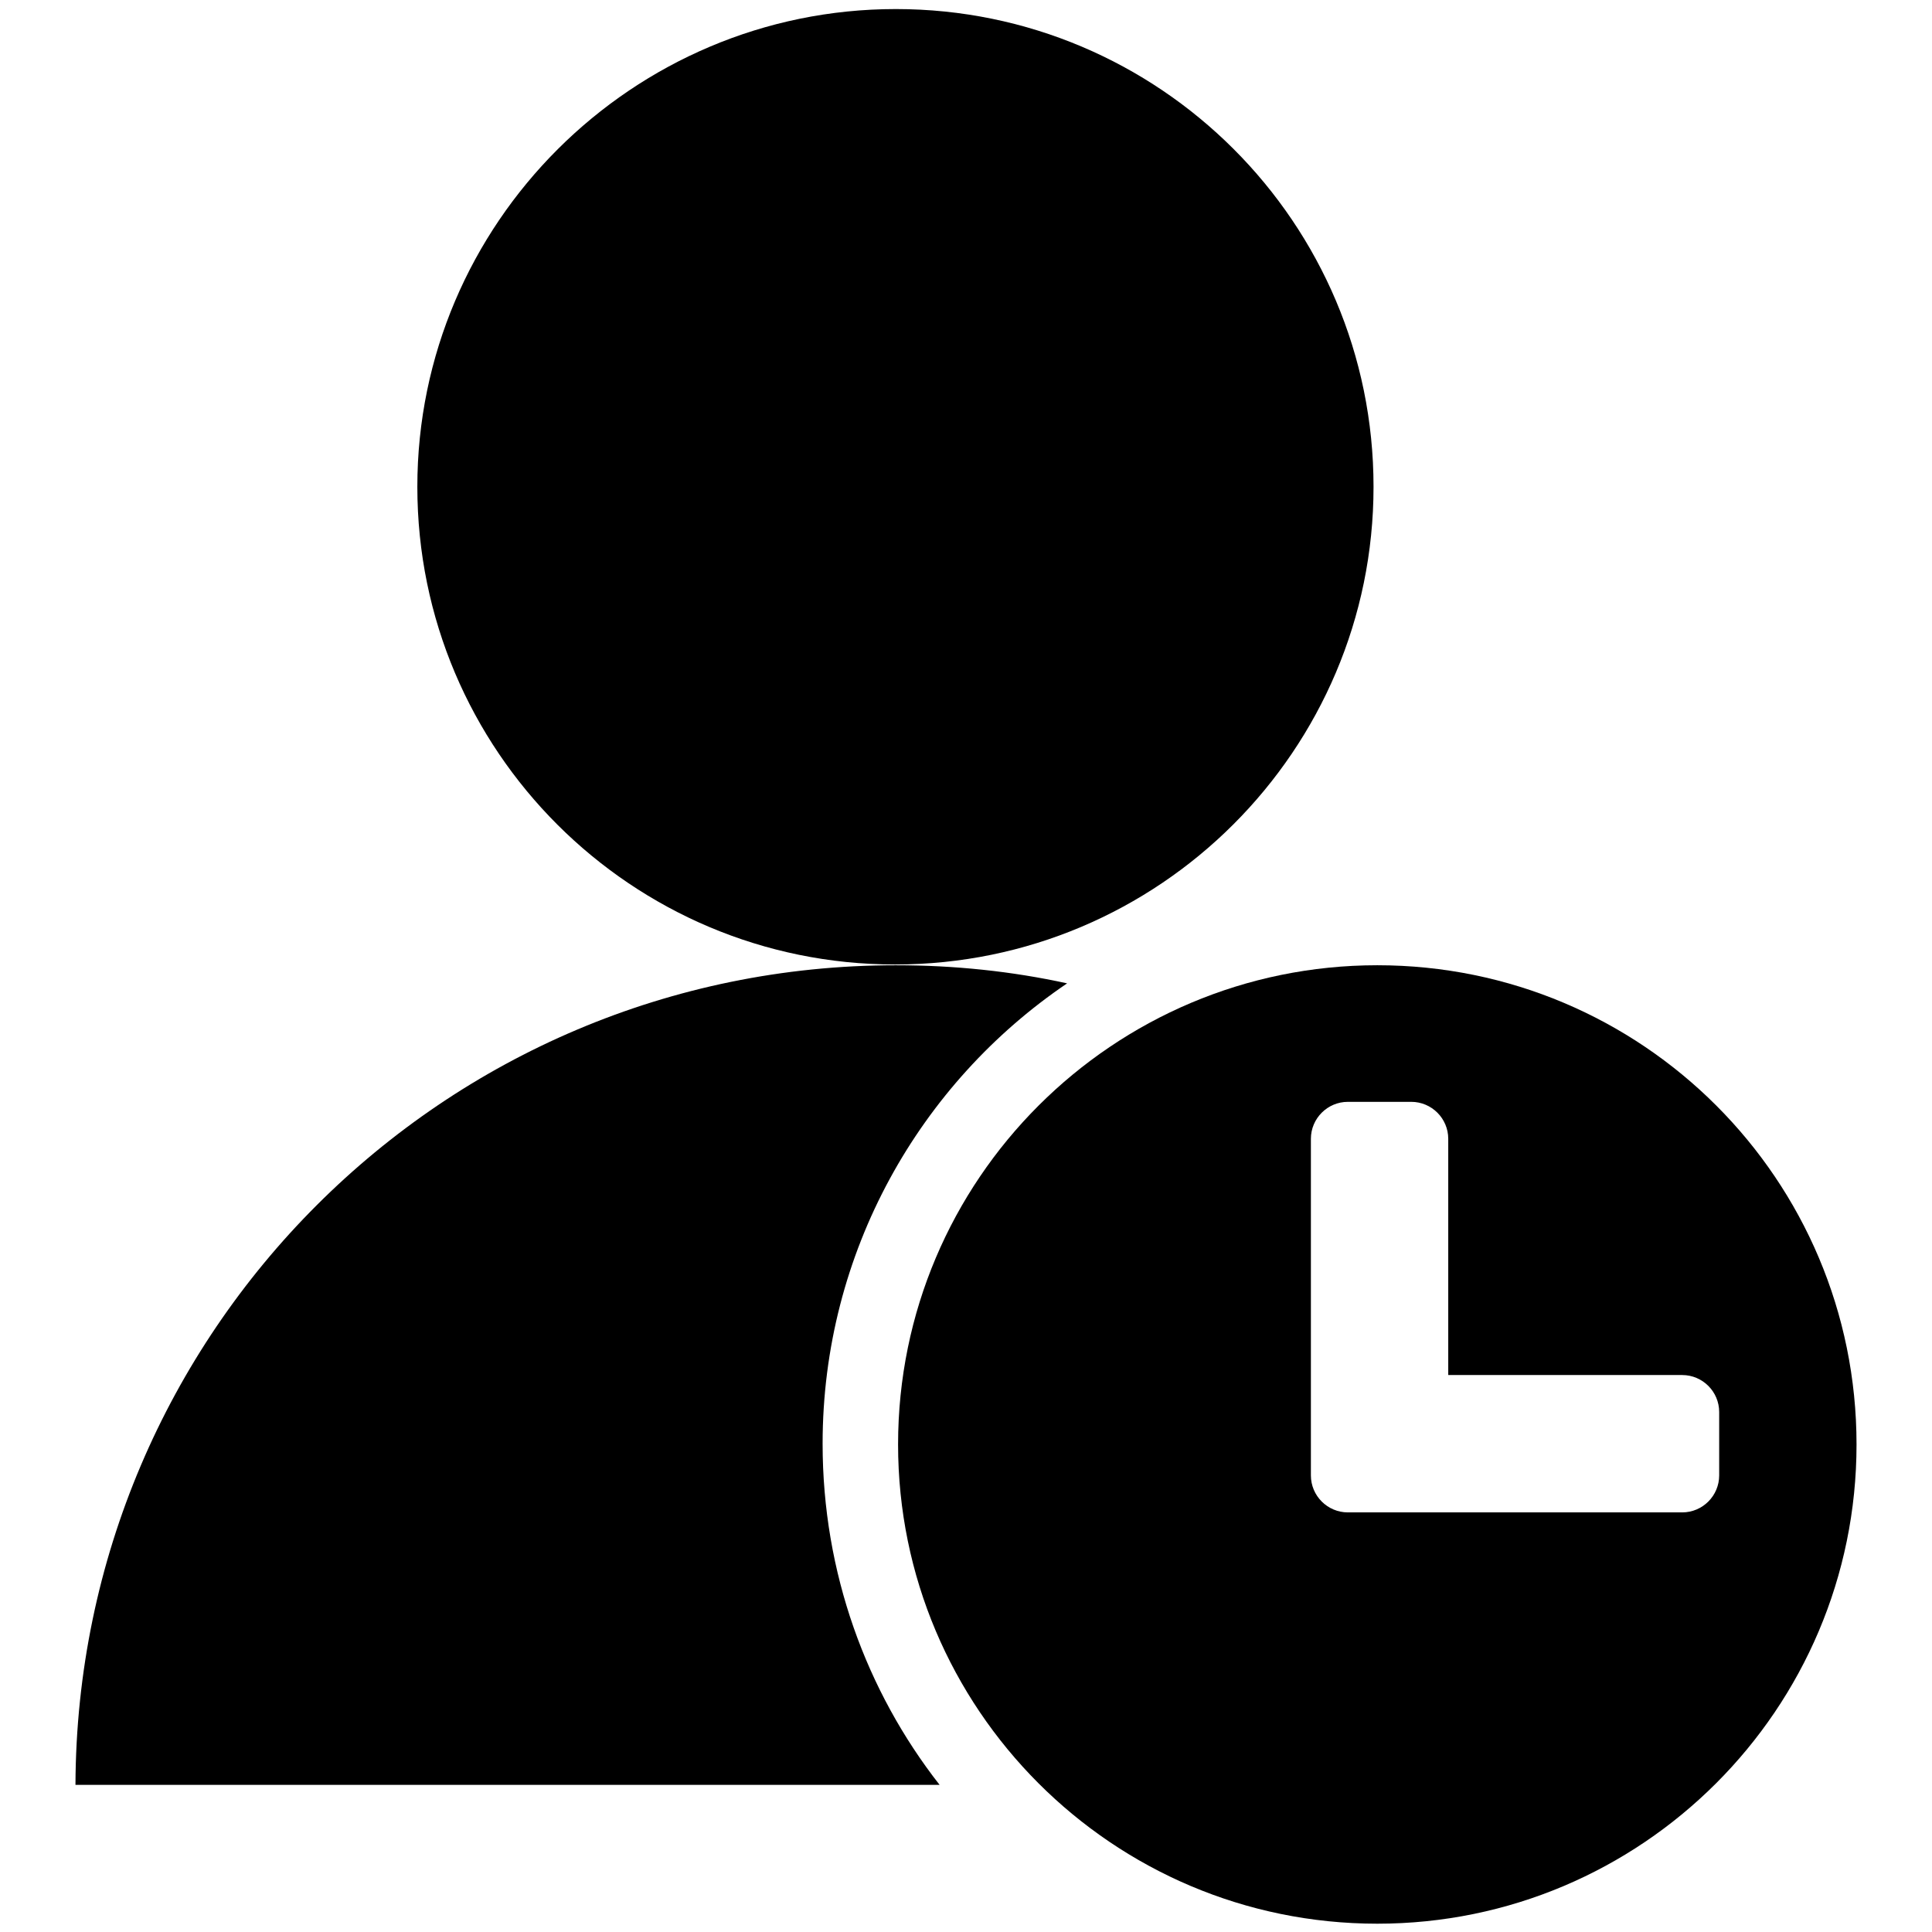 <?xml version="1.0" encoding="utf-8"?>
<!-- Svg Vector Icons : http://www.onlinewebfonts.com/icon -->
<!DOCTYPE svg PUBLIC "-//W3C//DTD SVG 1.1//EN" "http://www.w3.org/Graphics/SVG/1.1/DTD/svg11.dtd">
<svg version="1.1" xmlns="http://www.w3.org/2000/svg" xmlns:xlink="http://www.w3.org/1999/xlink" x="0px" y="0px" viewBox="0 0 256 256" enable-background="new 0 0 256 256" xml:space="preserve">
<g><g><path fill="#000000" d="M55.3,64.5c0,35,28.4,63.3,63.3,63.3c35,0,63.4-28.4,63.4-63.3c0-35-28.4-63.3-63.3-63.3S55.3,29.6,55.3,64.5L55.3,64.5z"/><path fill="#000000" d="M109,191.3c0-25.4,12.9-47.8,32.4-61c-7.3-1.6-14.9-2.4-22.7-2.4c-59.9,0-108.5,48.6-108.7,108.6h114.5C114.8,224.1,109,208.4,109,191.3z"/><path fill="#000000" d="M182.5,127.9c-35,0-63.5,28.4-63.5,63.5c0,35,28.4,63.5,63.5,63.5c35,0,63.5-28.4,63.5-63.5S217.6,127.9,182.5,127.9z M222.9,200.4H187h-8.4c-2.7,0-4.9-2.2-4.9-4.9v-8.4v-36.2c0-2.7,2.2-4.9,4.9-4.9h8.4c2.7,0,4.9,2.2,4.9,4.9v31.3h31c2.7,0,4.9,2.2,4.9,4.9v8.4C227.8,198.2,225.6,200.4,222.9,200.4z"/></g></g>
</svg>